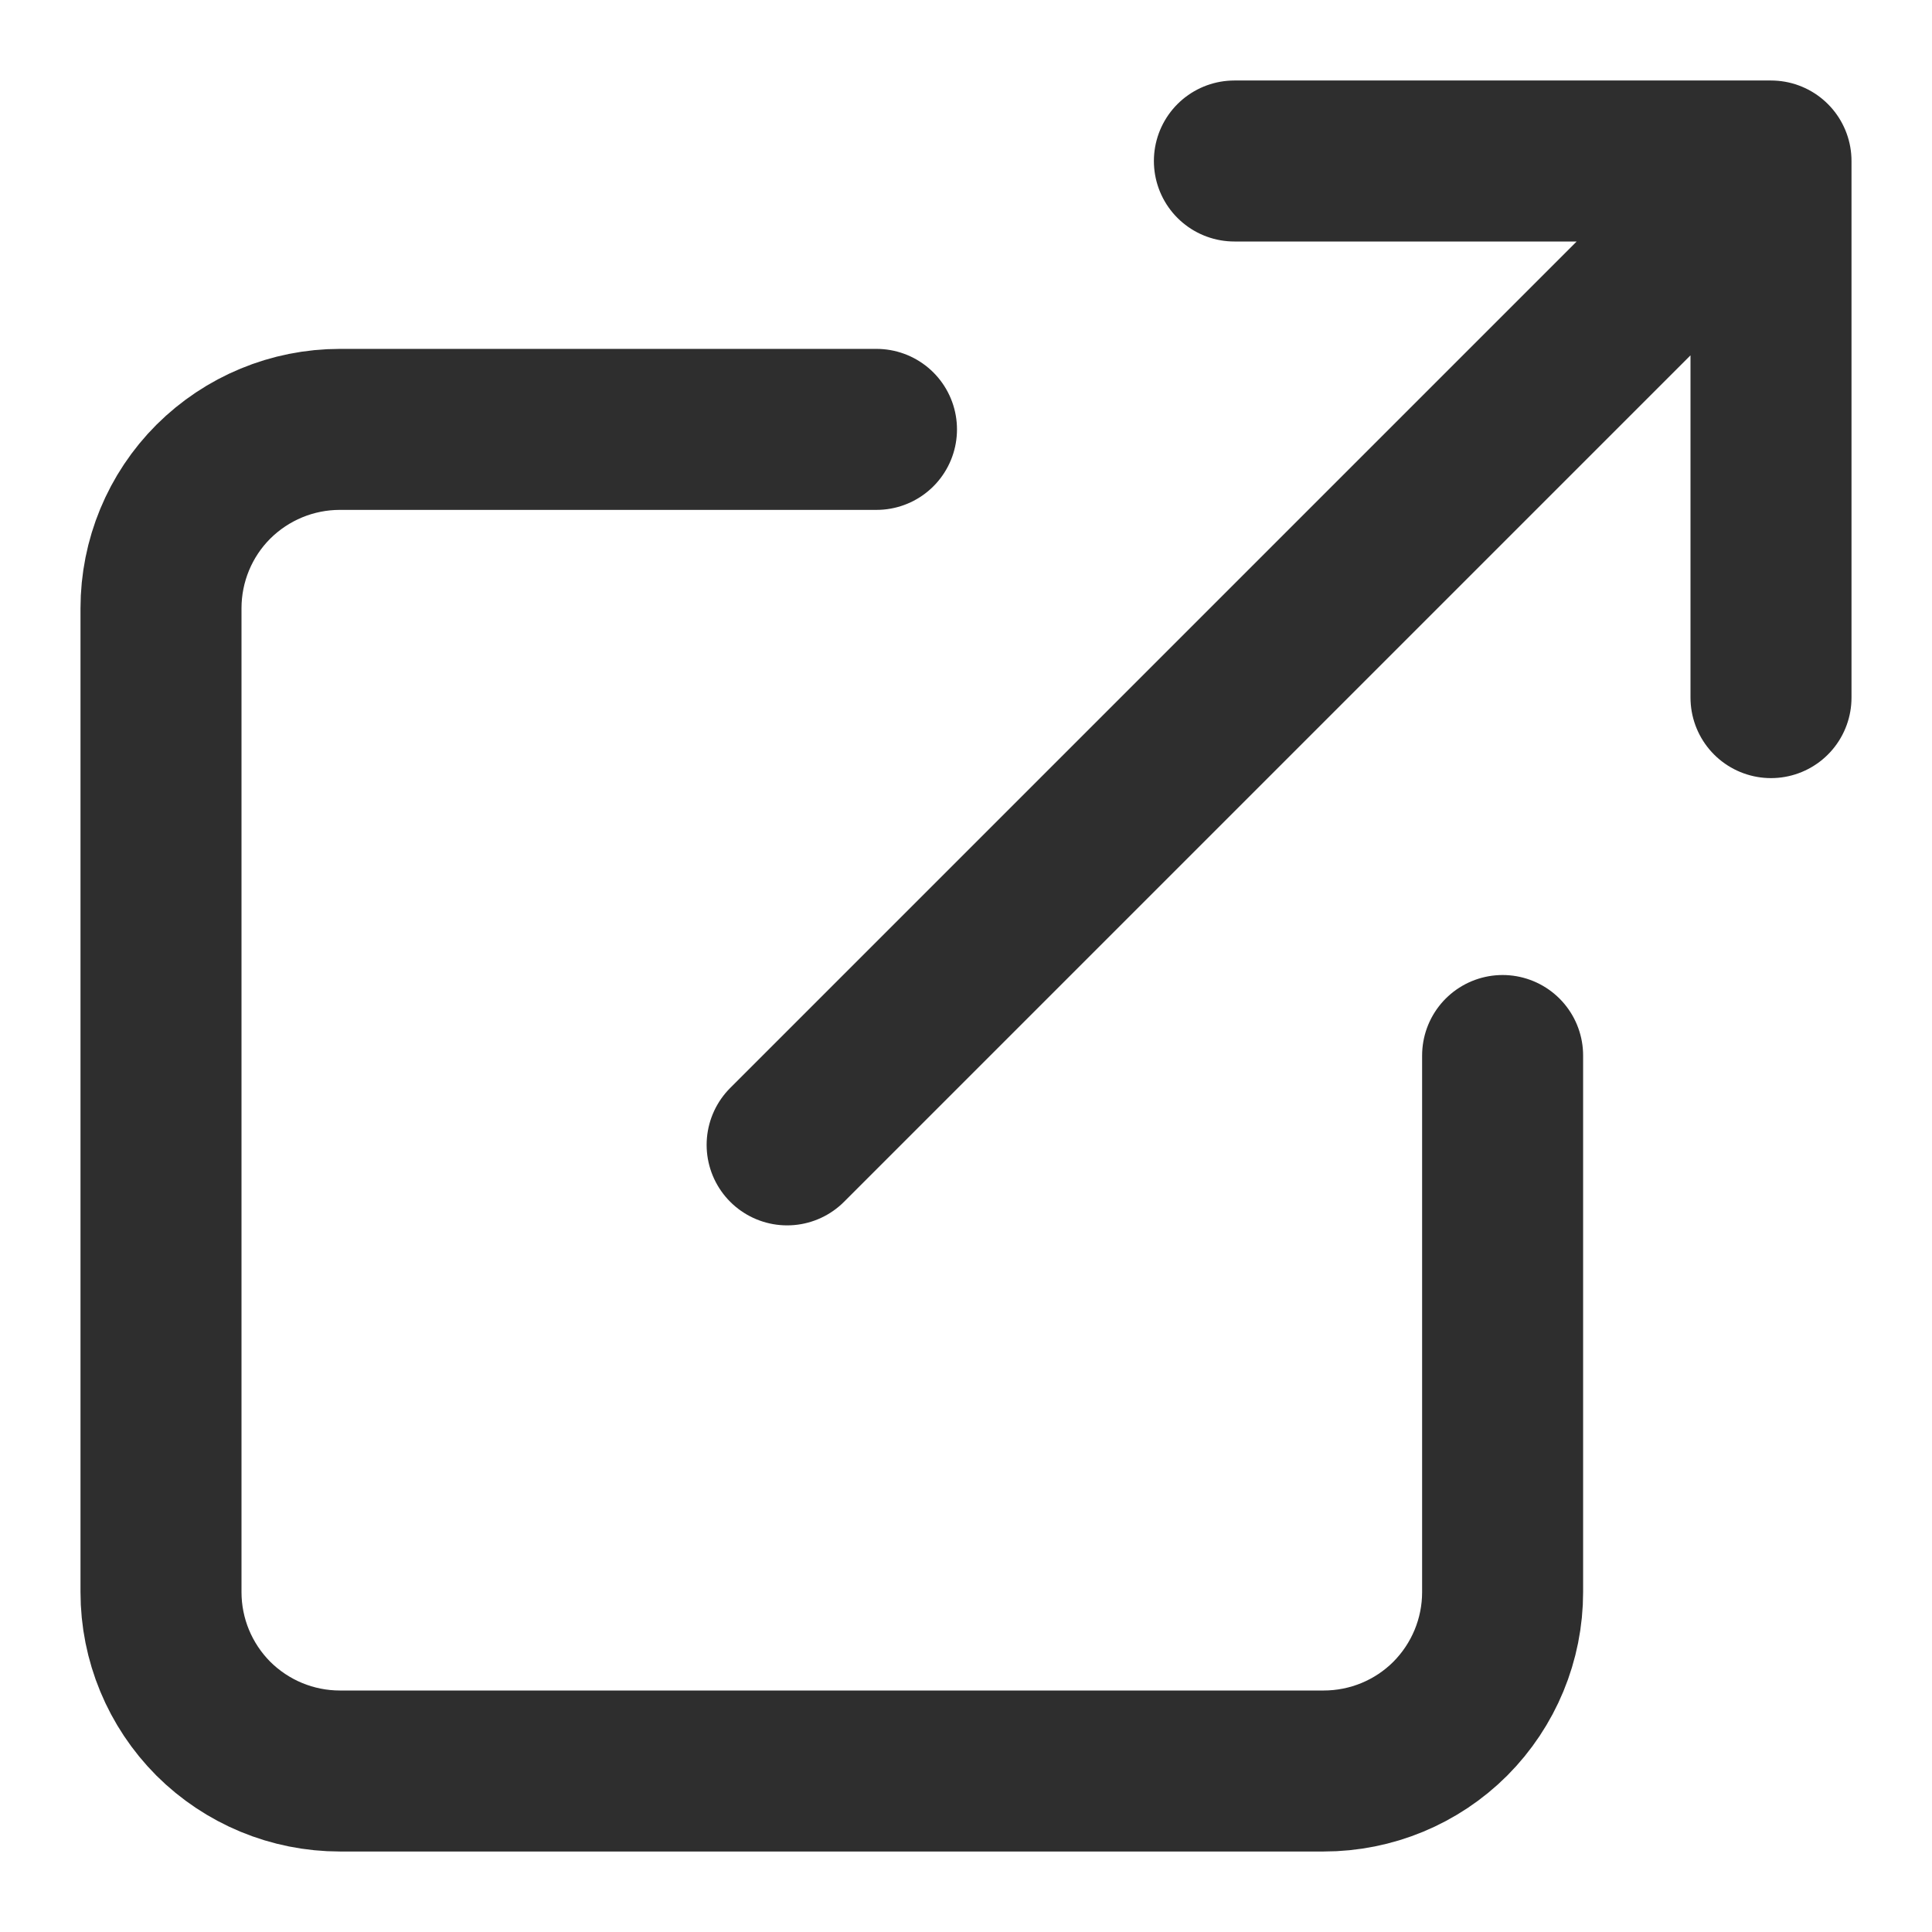 <?xml version="1.0" encoding="utf-8"?>
<svg xmlns="http://www.w3.org/2000/svg" fill="none" height="100%" overflow="visible" preserveAspectRatio="none" style="display: block;" viewBox="0 0 12 12" width="100%">
<path d="M7.667 1H11M11 1V4.333M11 1L4.889 7.111M9.333 6.556V9.889C9.333 10.184 9.216 10.466 9.008 10.675C8.8 10.883 8.517 11 8.222 11H2.111C1.816 11 1.534 10.883 1.325 10.675C1.117 10.466 1 10.184 1 9.889V3.778C1 3.483 1.117 3.2 1.325 2.992C1.534 2.784 1.816 2.667 2.111 2.667H5.444" id="Vector" stroke="#2E2E2E" stroke-linecap="round"/>
</svg>